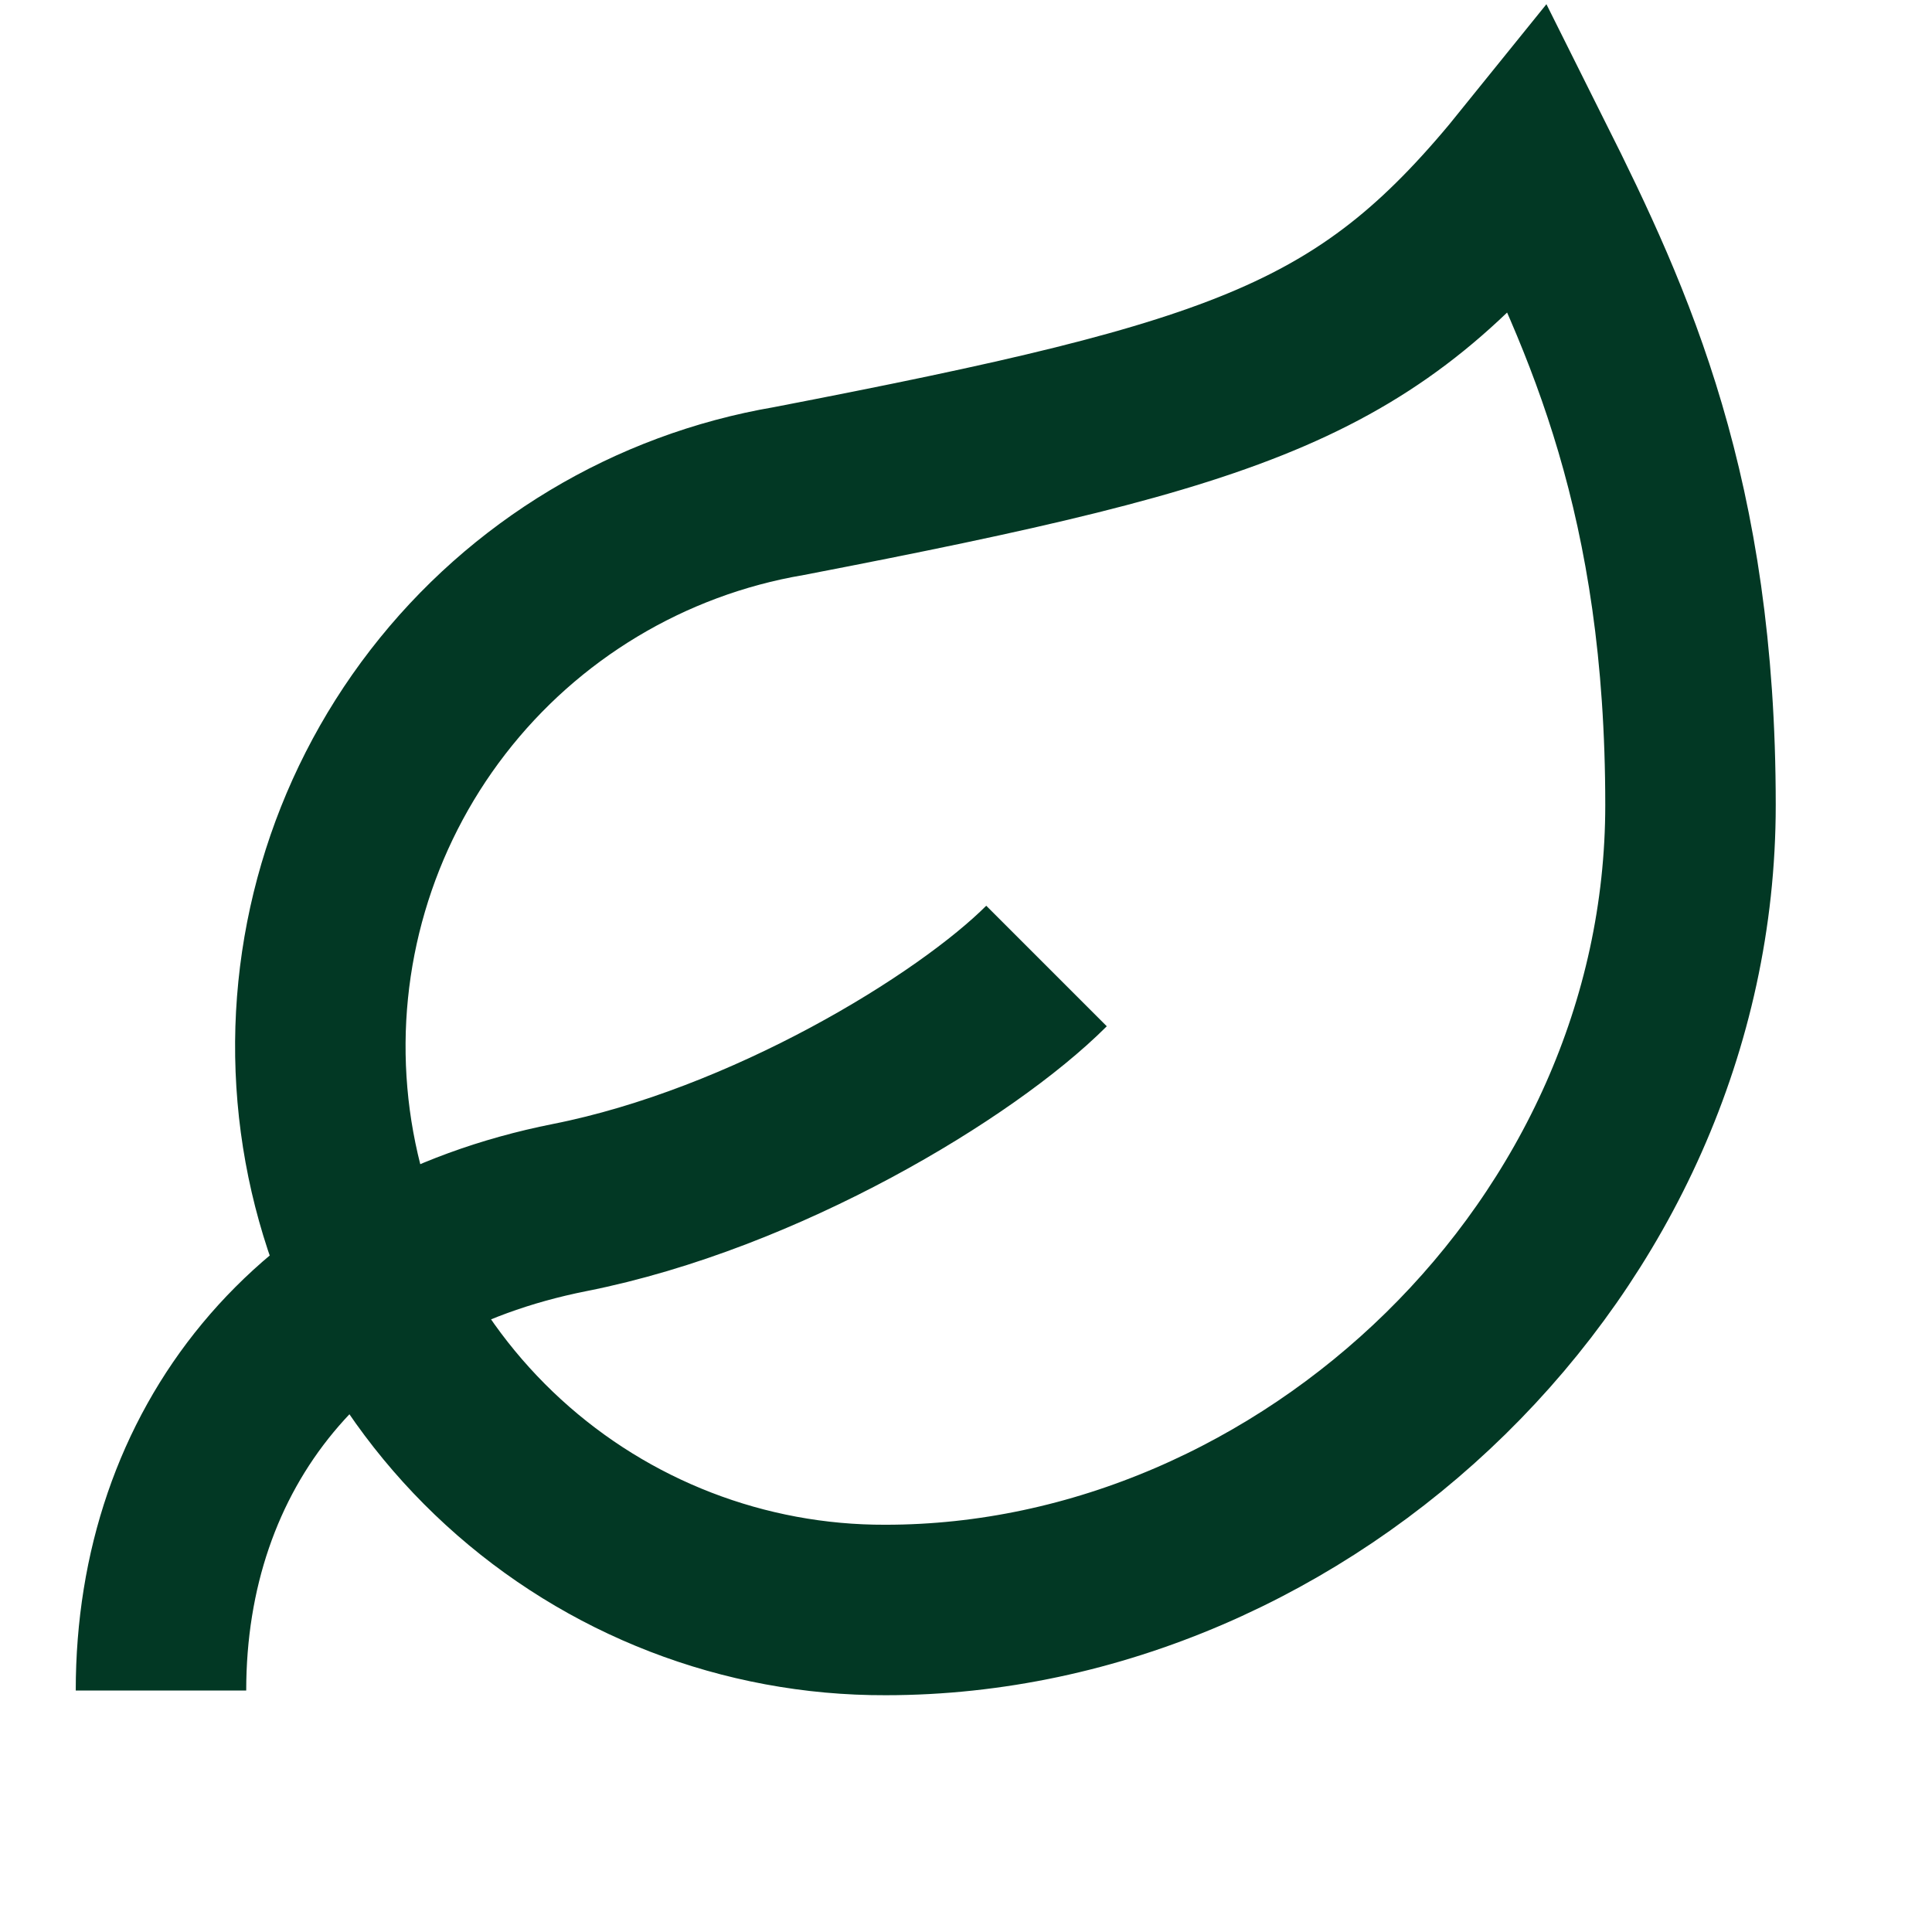 <svg xmlns="http://www.w3.org/2000/svg" fill="none" viewBox="0 0 34 34" height="34" width="34">
<path stroke-width="3" stroke="#023824" d="M2.833 29.75C2.833 25.5 5.454 22.157 10.03 21.25C13.459 20.57 17 18.417 18.417 17M15.584 28.333C13.096 28.341 10.696 27.413 8.861 25.734C7.025 24.055 5.888 21.748 5.674 19.27C5.46 16.791 6.185 14.323 7.706 12.354C9.226 10.386 11.431 9.06 13.883 8.642C21.959 7.083 24.084 6.347 26.917 2.833C28.334 5.667 29.75 8.755 29.75 14.167C29.75 21.958 22.979 28.333 15.584 28.333Z"></path>
</svg>
